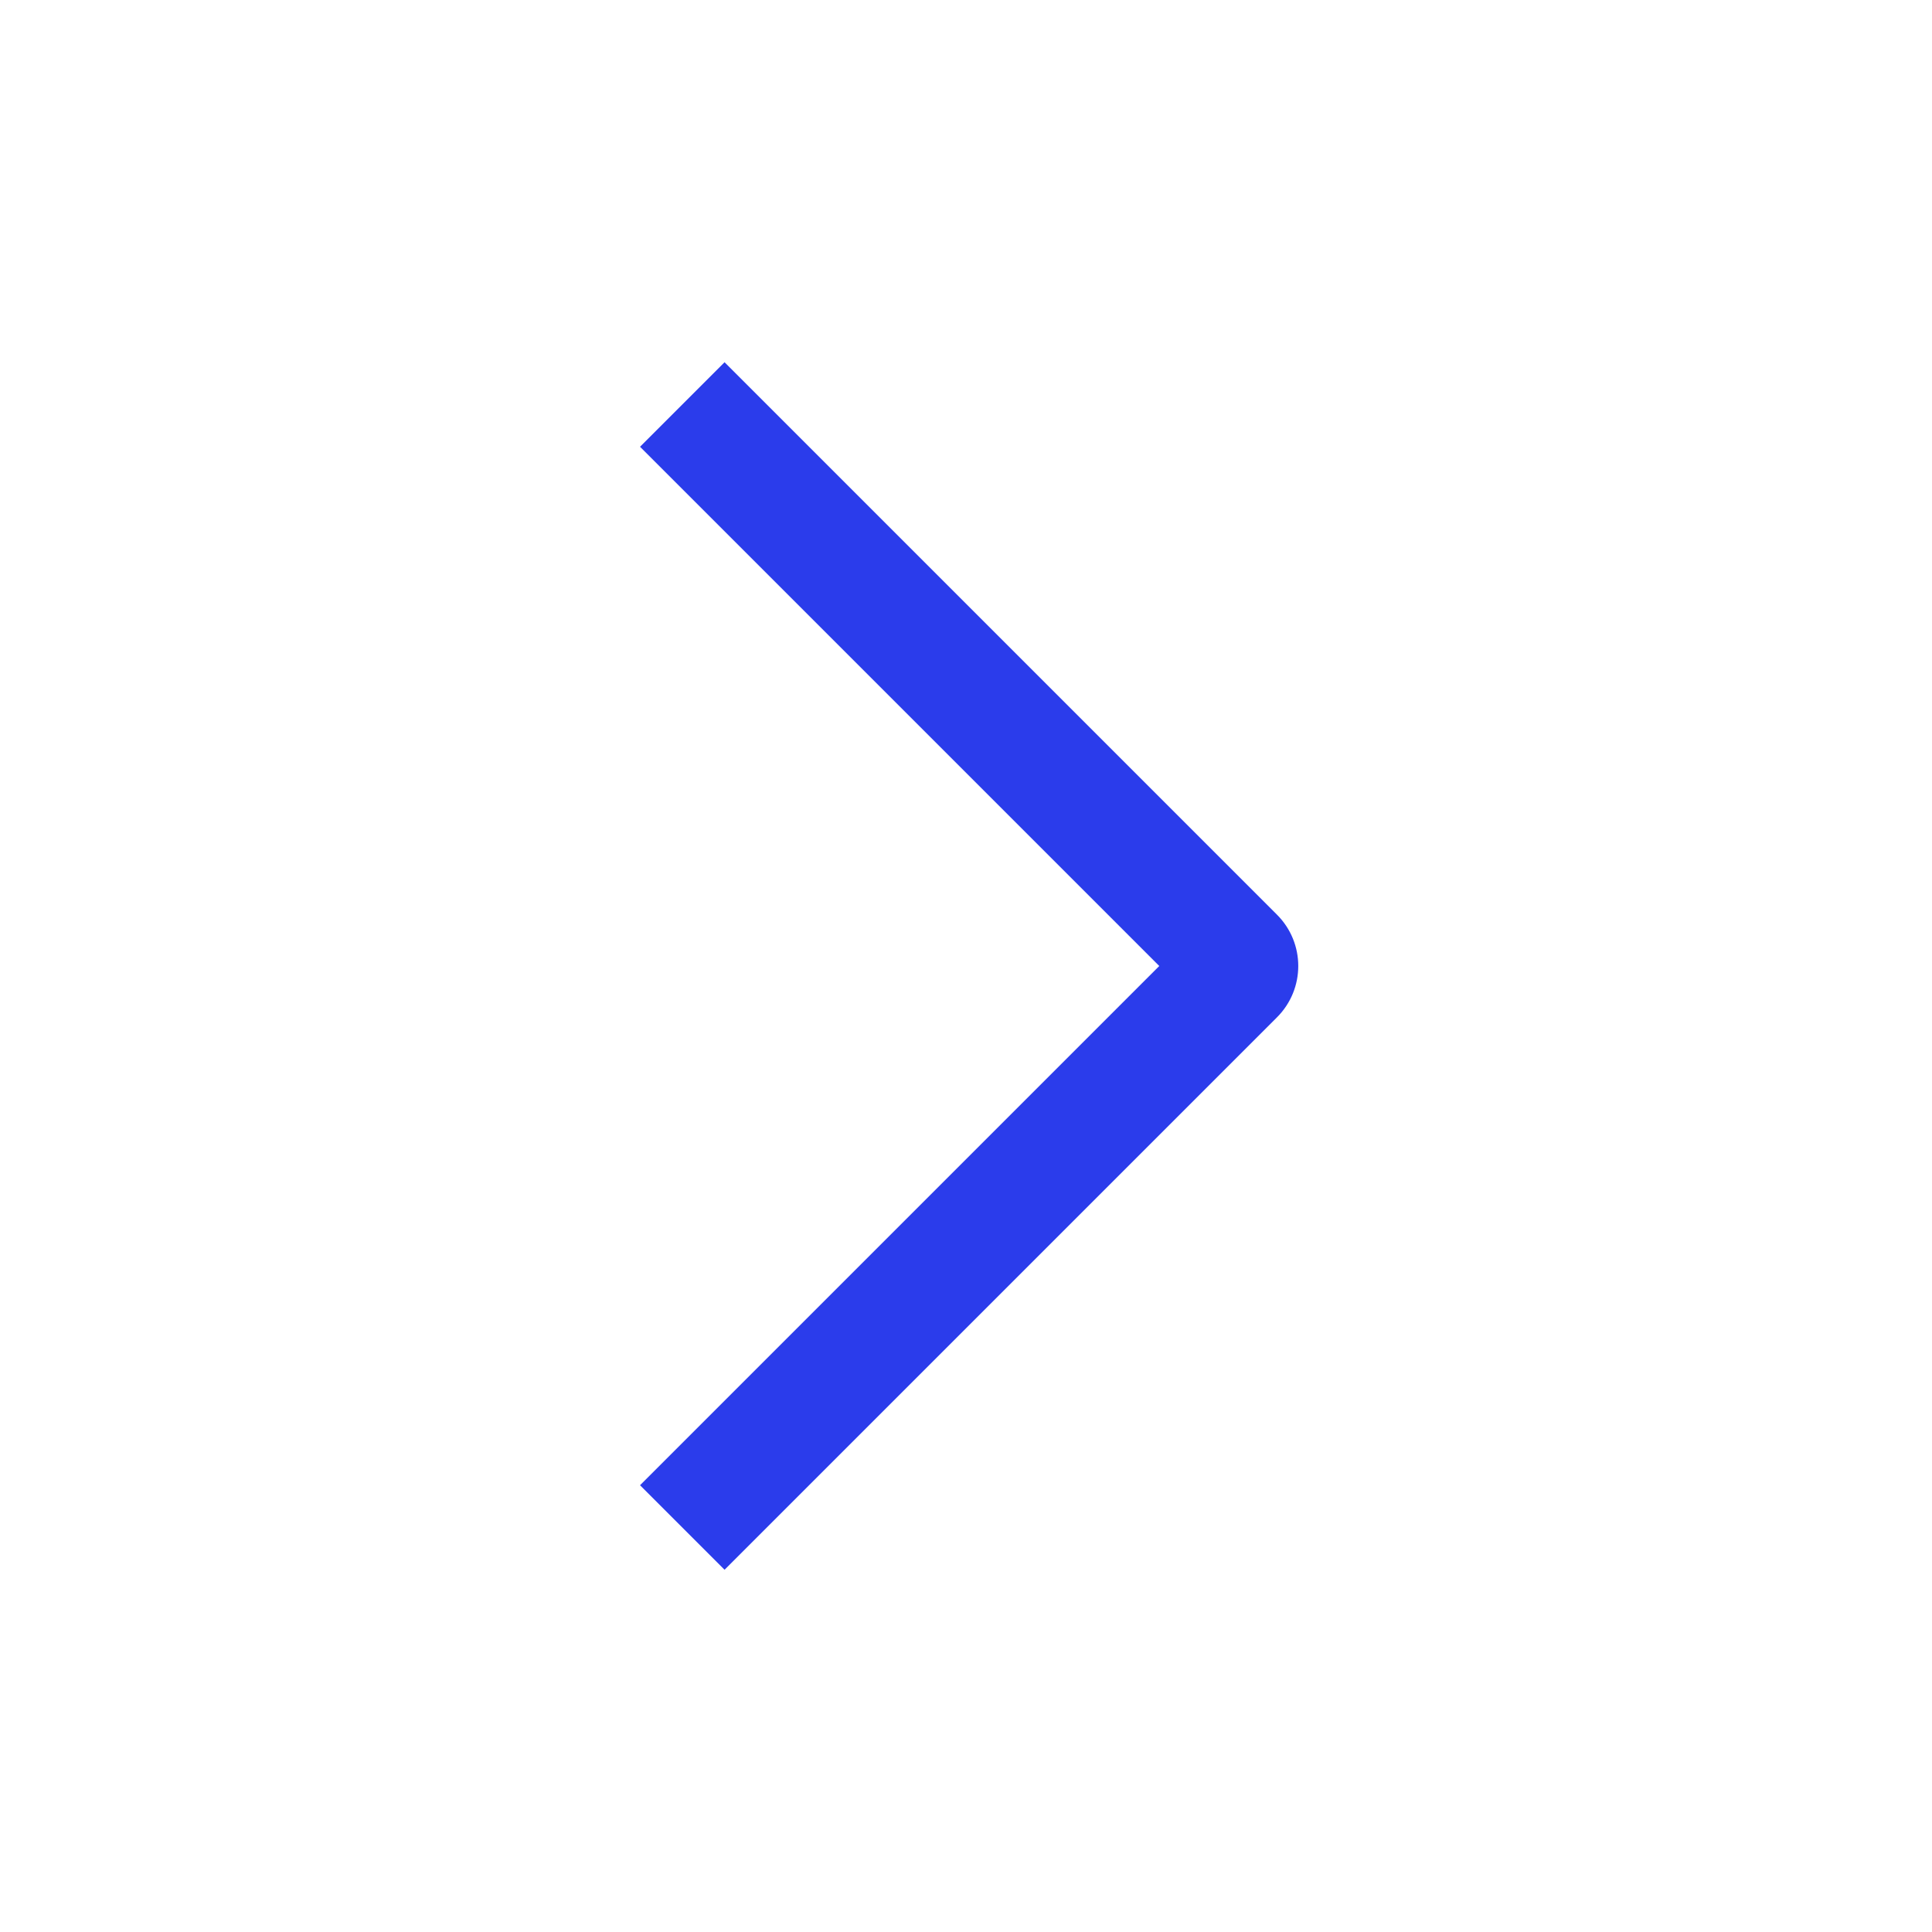 <svg width="36" height="36" viewBox="0 0 36 36" fill="none" xmlns="http://www.w3.org/2000/svg">
<path d="M23.796 17.045C24.323 17.573 24.323 18.427 23.796 18.955L13.501 29.25L11.926 27.675L21.601 18L11.926 8.325L13.501 6.75L23.796 17.045Z" fill="#2B3CEB"/>
</svg>
